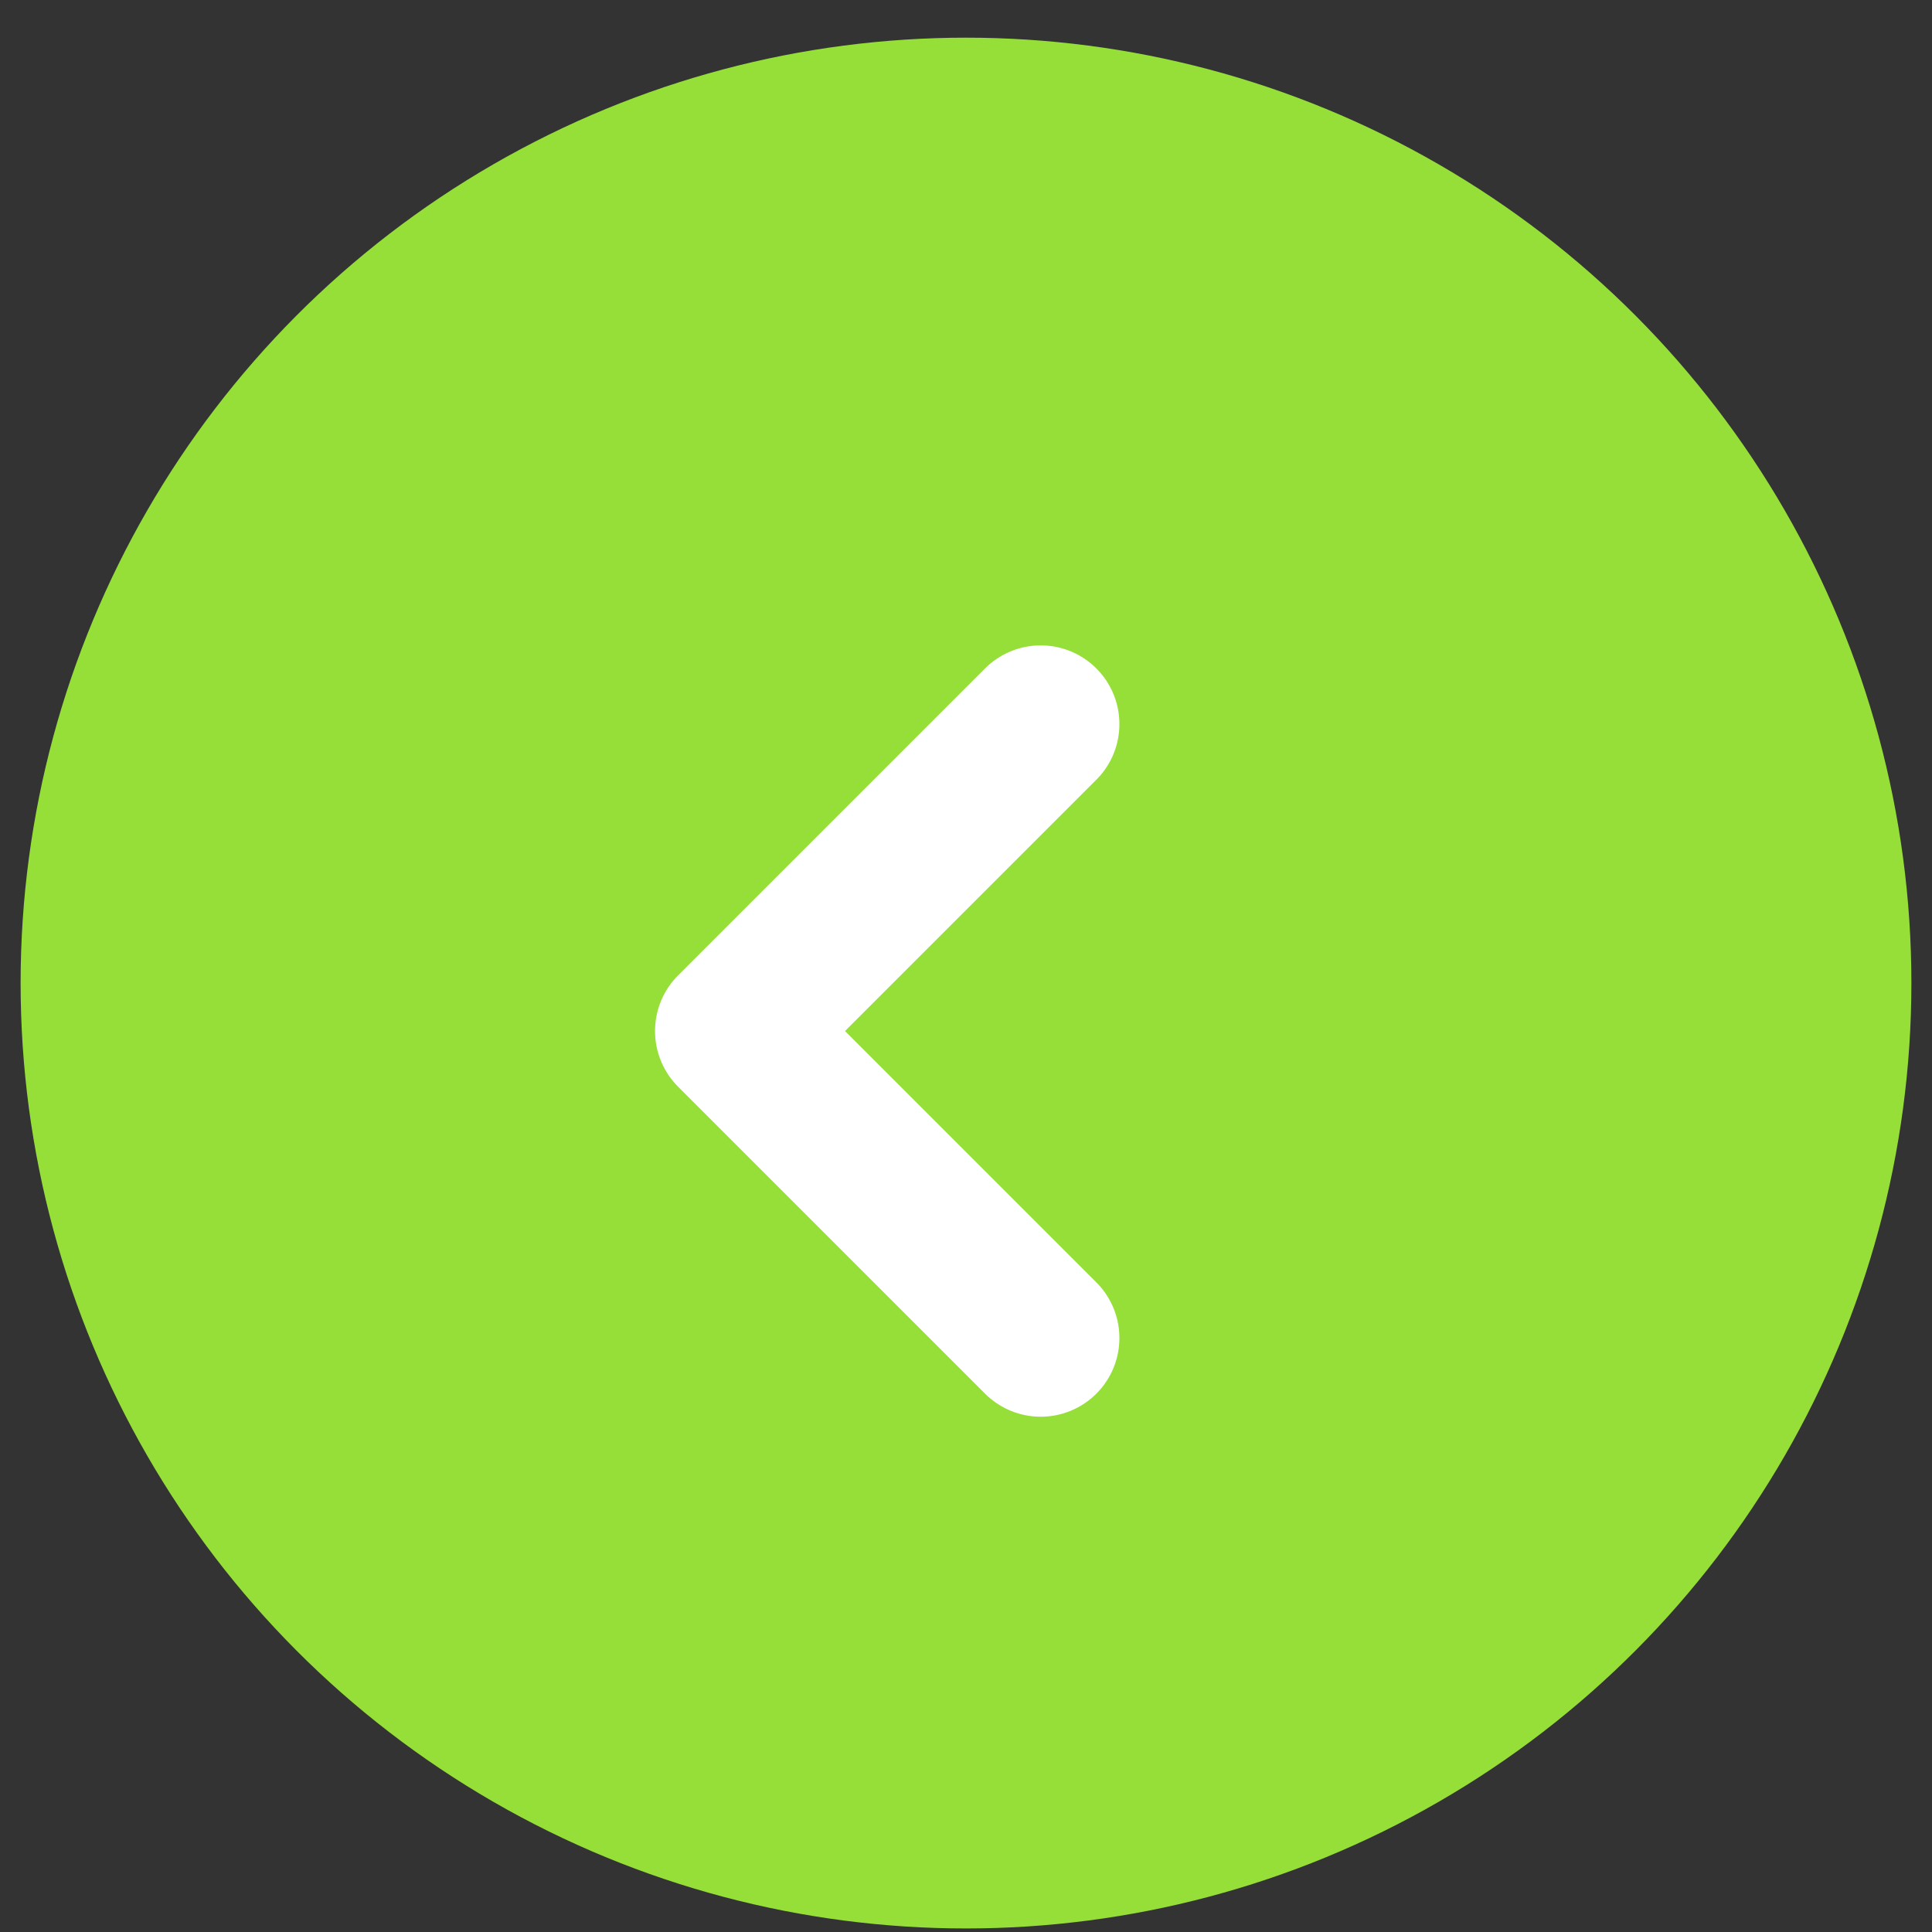 <svg width="36" height="36" viewBox="0 0 36 36" fill="none" xmlns="http://www.w3.org/2000/svg">
<rect x="0" y="0" width="36" height="36" fill="#333333" stroke="none"/>
<circle cx="17.616" cy="17.616" r="17.616" transform="matrix(-1 0 0 1 35.616 0.702)" fill="#95DF38"/>
<g clip-path="url(#clip0_414_4758)">
<path d="M19.392 13.492L13.672 19.212L19.392 24.932" stroke="white" stroke-width="2.933" stroke-linecap="round" stroke-linejoin="round"/>
</g>
<defs>
<clipPath id="clip0_414_4758">
<rect width="26.792" height="26.792" fill="white" transform="matrix(-1 0 0 1 31.396 5.931)"/>
</clipPath>
</defs>
</svg>
